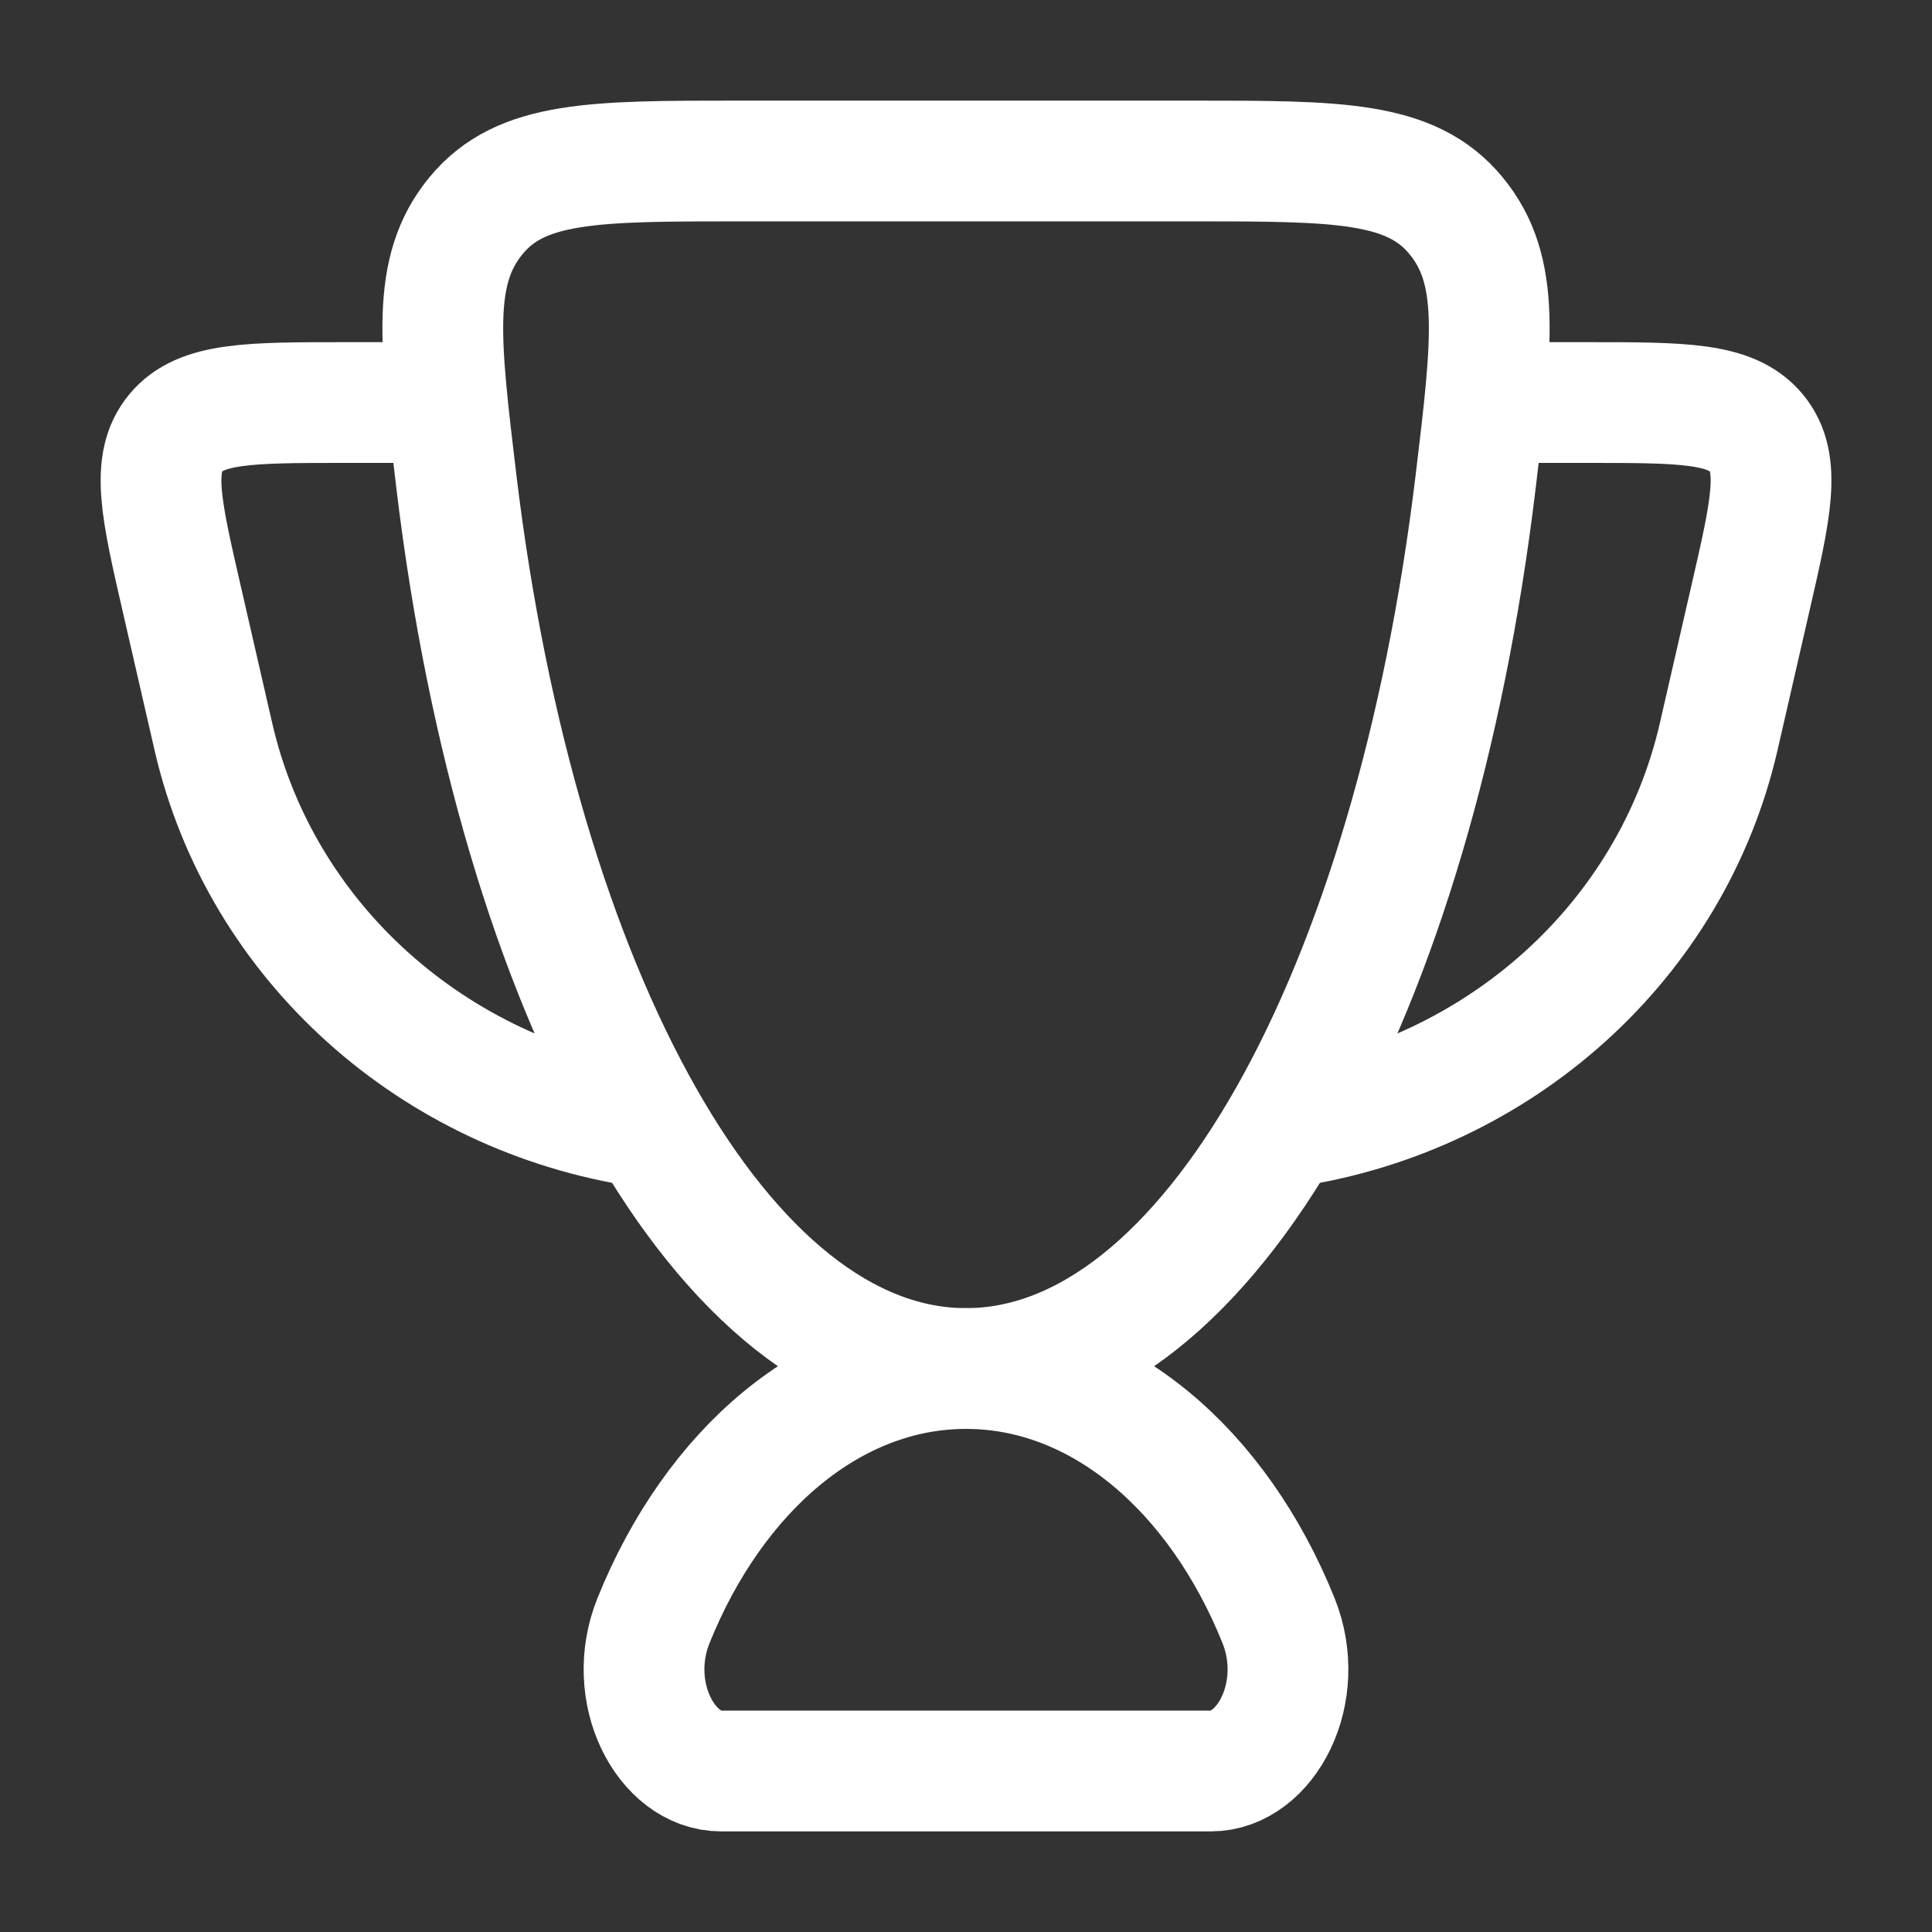 <?xml version="1.0" encoding="UTF-8"?> <svg xmlns="http://www.w3.org/2000/svg" width="46" height="46" viewBox="0 0 46 46" fill="none"><rect x="0" y="0" width="46" height="46" fill="#333333" stroke="none"/><path d="M35.459 9.584H37.763C40.065 9.584 41.215 9.584 41.817 10.306C42.417 11.031 42.167 12.115 41.667 14.287L40.92 17.545C39.791 22.441 35.67 26.082 30.668 26.834M10.543 9.584H8.239C5.937 9.584 4.785 9.584 4.185 10.306C3.585 11.031 3.834 12.115 4.334 14.287L5.082 17.545C6.211 22.441 10.332 26.082 15.334 26.834M23.001 32.584C19.792 32.584 17.002 35.008 15.56 38.585C14.87 40.294 15.859 42.167 17.17 42.167H28.829C30.142 42.167 31.129 40.294 30.441 38.585C29 35.008 26.209 32.584 23.001 32.584Z" stroke="white" stroke-width="2.875" stroke-linecap="round" stroke-linejoin="round"></path><path d="M23 32.584C28.789 32.584 33.667 23.648 35.133 11.481C35.537 8.119 35.74 6.436 34.667 5.135C33.594 3.833 31.859 3.833 28.392 3.833H17.609C14.14 3.833 12.407 3.833 11.334 5.135C10.26 6.436 10.465 8.119 10.868 11.483C12.334 23.648 17.212 32.584 23 32.584Z" stroke="white" stroke-width="2.875" stroke-linecap="round" stroke-linejoin="round"></path></svg> 